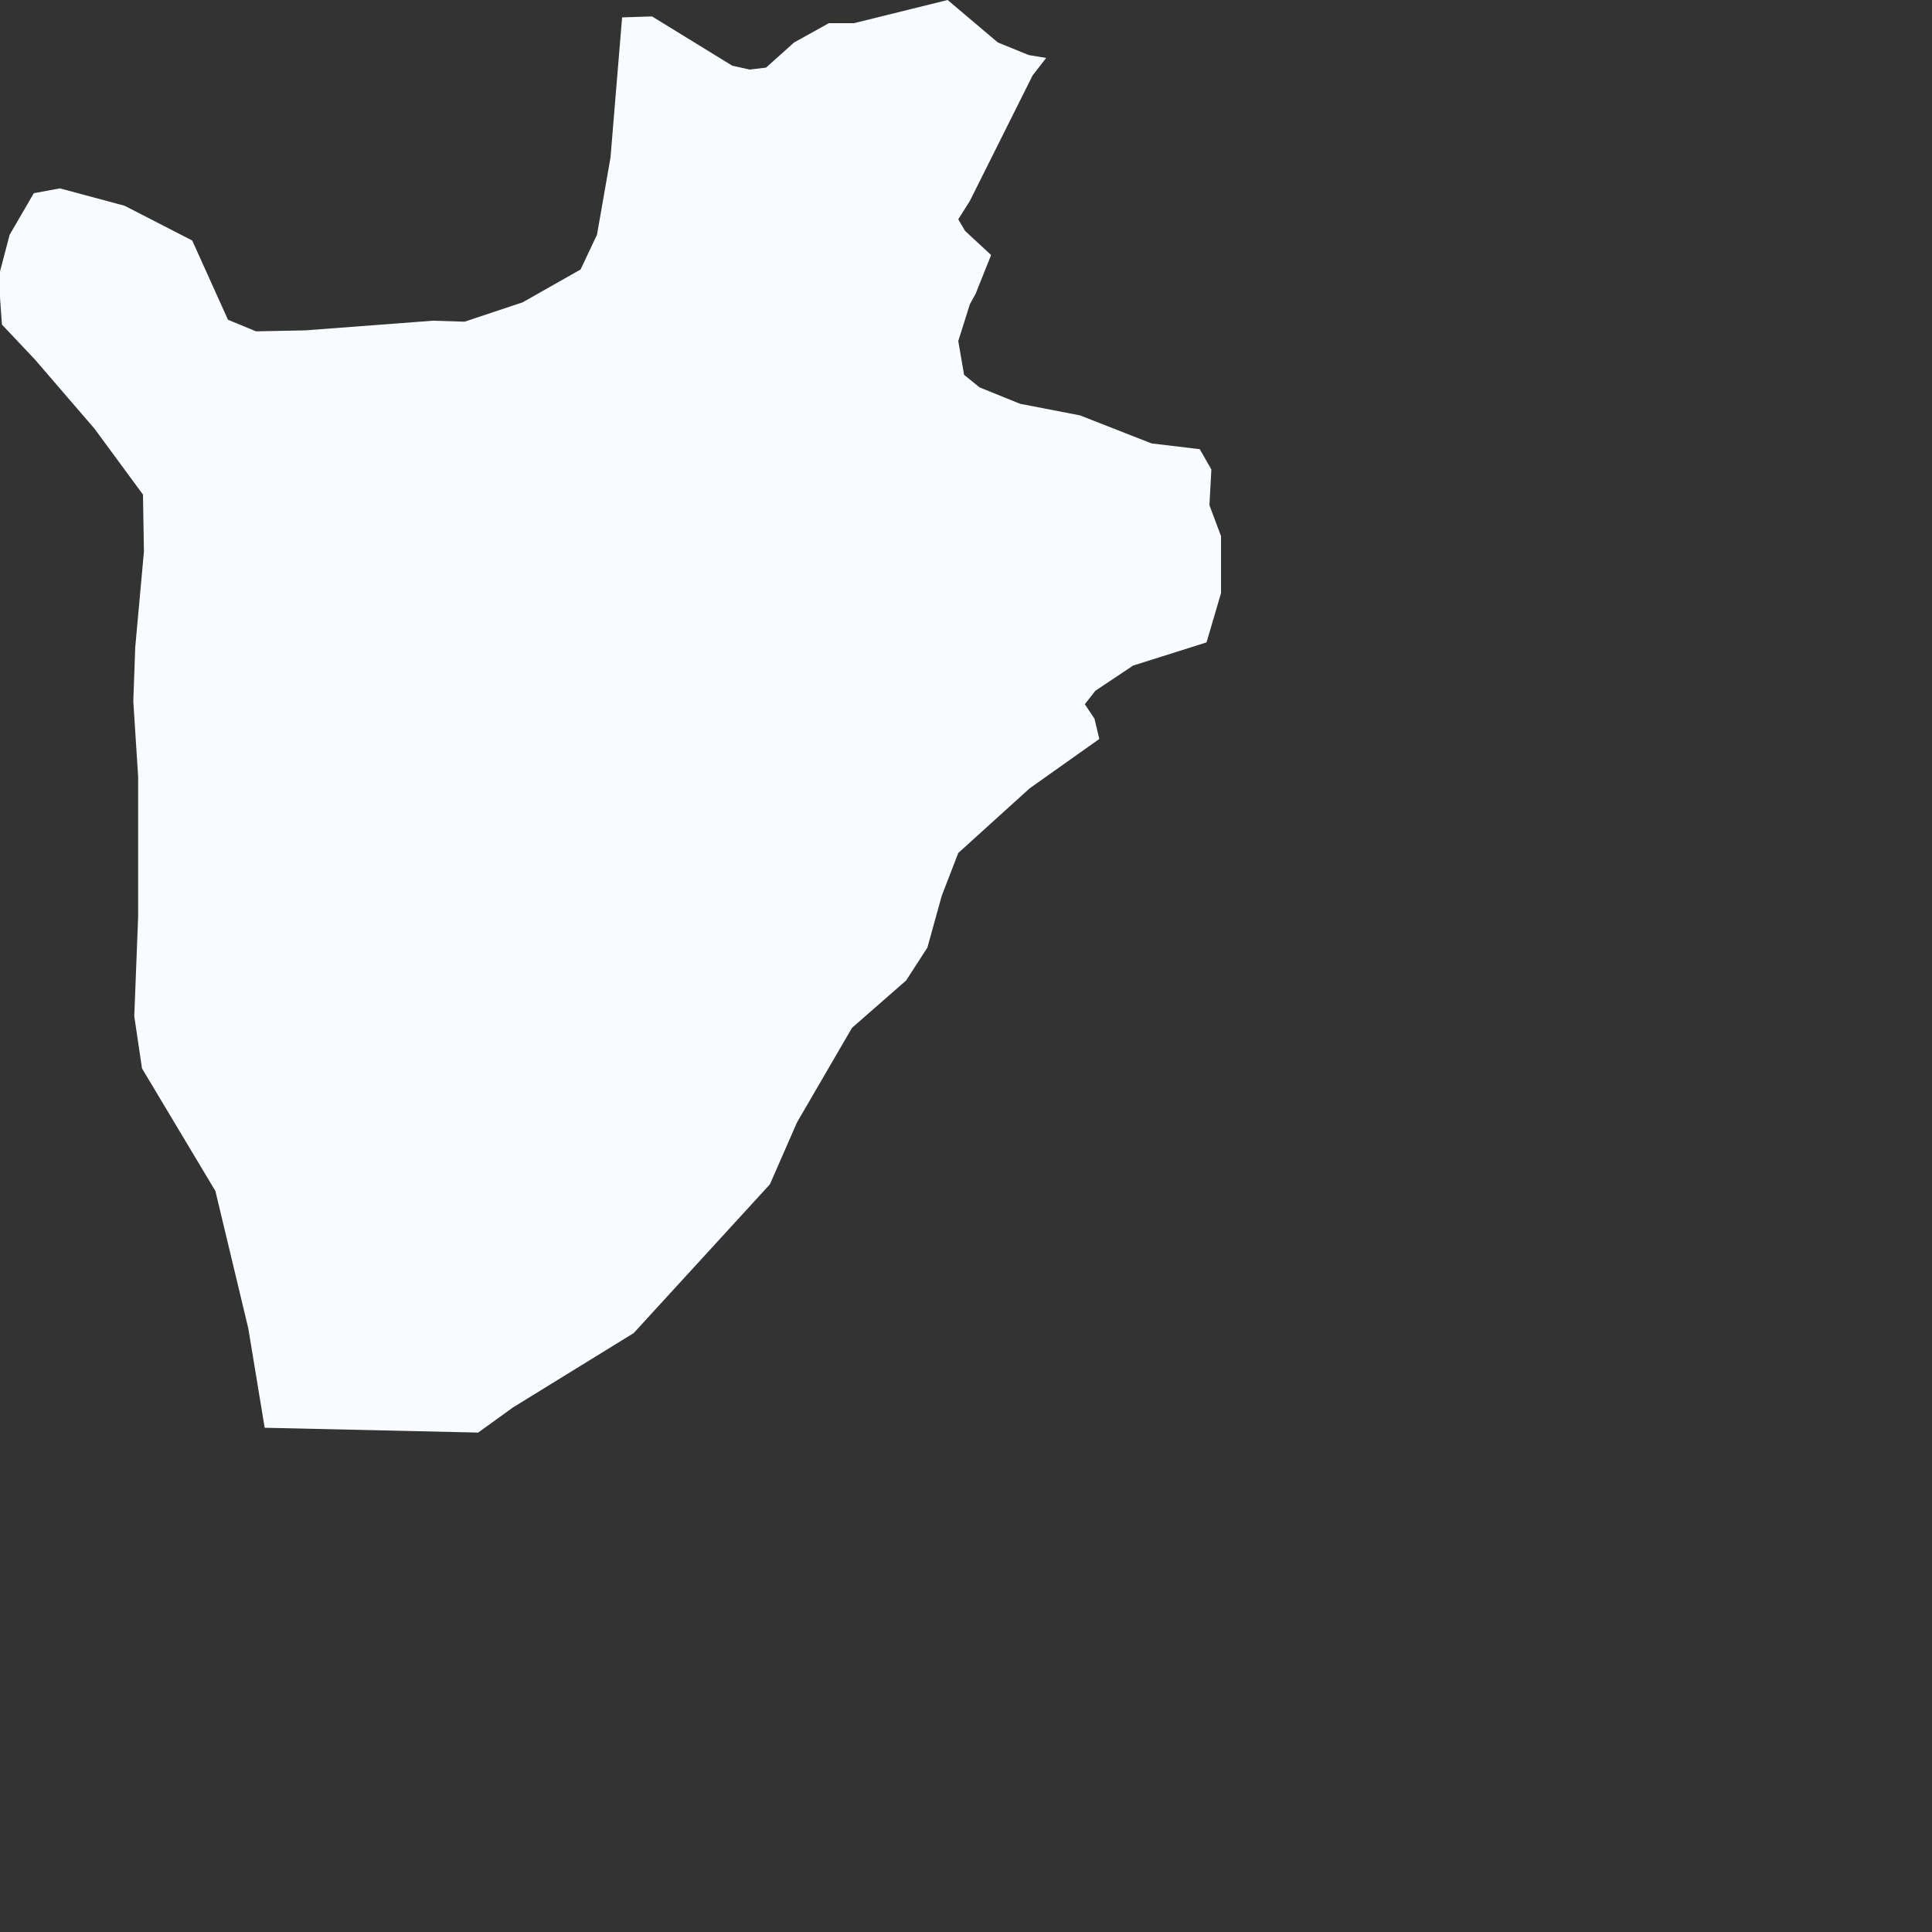 <?xml version="1.0" encoding="utf-8"?>
<svg xmlns="http://www.w3.org/2000/svg" fill="none" height="100%" overflow="visible" preserveAspectRatio="none" style="display: block;" viewBox="0 0 2 2" width="100%">
<rect x="0" y="0" width="2" height="2" fill="#333333" stroke="none"/>
<path d="M1.083 0.06L1.069 0.078L1.004 0.208L0.992 0.227L0.999 0.239L1.026 0.264L1.01 0.304L1.004 0.315L0.992 0.353L0.998 0.388L1.014 0.401L1.056 0.418L1.118 0.43L1.192 0.459L1.242 0.465L1.254 0.486L1.252 0.523L1.264 0.555L1.264 0.614L1.249 0.665L1.173 0.689L1.134 0.715L1.123 0.729L1.133 0.744L1.138 0.765L1.066 0.816L0.992 0.883L0.975 0.927L0.96 0.981L0.938 1.015L0.882 1.064L0.825 1.162L0.797 1.226L0.656 1.38L0.531 1.457L0.495 1.483L0.274 1.478L0.257 1.375L0.223 1.233L0.147 1.106L0.139 1.052L0.143 0.949L0.143 0.804L0.138 0.726L0.14 0.67L0.149 0.571L0.148 0.512L0.098 0.444L0.036 0.372L0.002 0.336L0 0.308L0 0.281L0.01 0.243L0.035 0.2L0.062 0.195L0.129 0.213L0.199 0.249L0.236 0.331L0.265 0.343L0.316 0.342L0.448 0.332L0.481 0.333L0.541 0.313L0.601 0.279L0.618 0.243L0.632 0.163L0.644 0.018L0.675 0.017L0.758 0.068L0.776 0.072L0.793 0.07L0.822 0.044L0.858 0.024L0.884 0.024L0.981 0L1.033 0.044L1.065 0.057L1.083 0.06Z" fill="#F8FBFF" id="BI"/>
</svg>